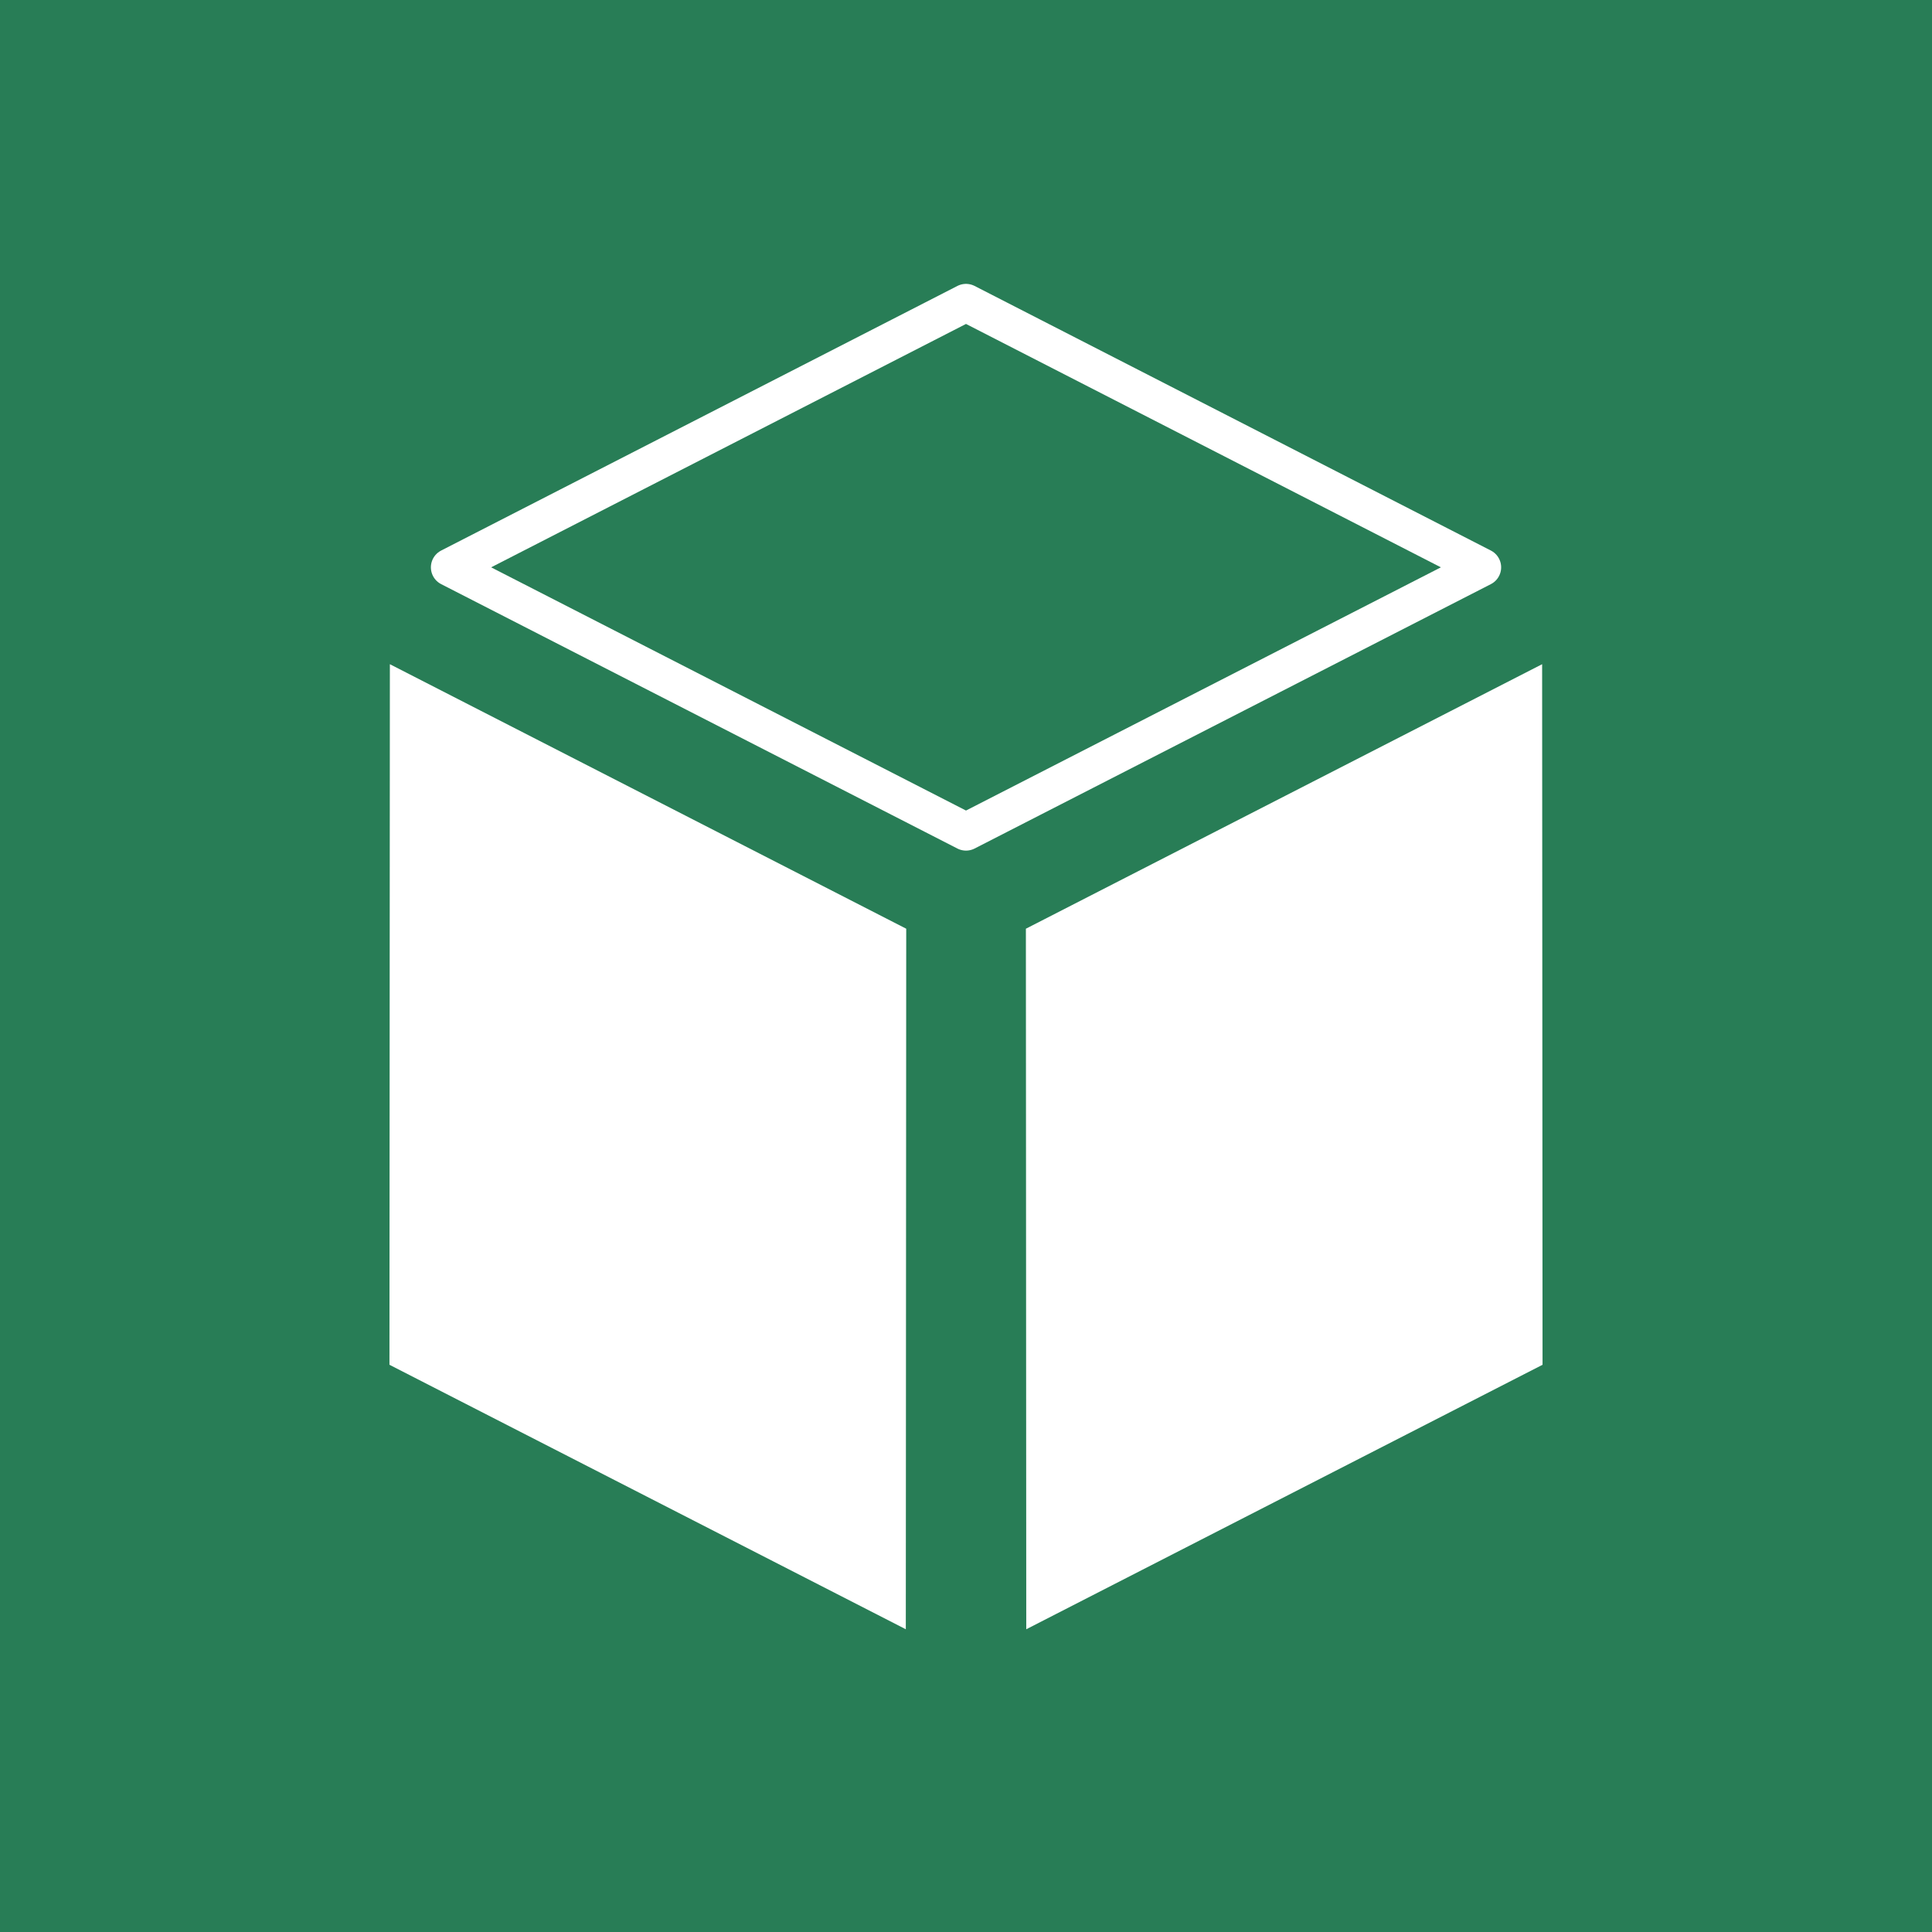 <svg xmlns="http://www.w3.org/2000/svg" xmlns:xlink="http://www.w3.org/1999/xlink" id="Layer_1" x="0px" y="0px" viewBox="0 0 512 512" style="enable-background:new 0 0 512 512;" xml:space="preserve"><style type="text/css">	.st0{fill:#287D56;}	.st1{fill:none;stroke:#FFFFFF;stroke-width:10;stroke-linejoin:round;}	.st2{fill:#FFFFFF;}</style><rect x="-6.56" y="-7.67" class="st0" width="524.91" height="527.55"></rect><g>	<polygon class="st1" points="392.82,150.35 256,220.42 119.19,150.35 256,80.23  "></polygon>	<g>		<polygon class="st2" points="408.79,361.68 271.97,431.77 271.87,246.12 408.68,176.02   "></polygon>		<polygon class="st2" points="103.21,361.68 240.05,431.77 240.16,246.12 103.32,176.02   "></polygon>	</g></g></svg>